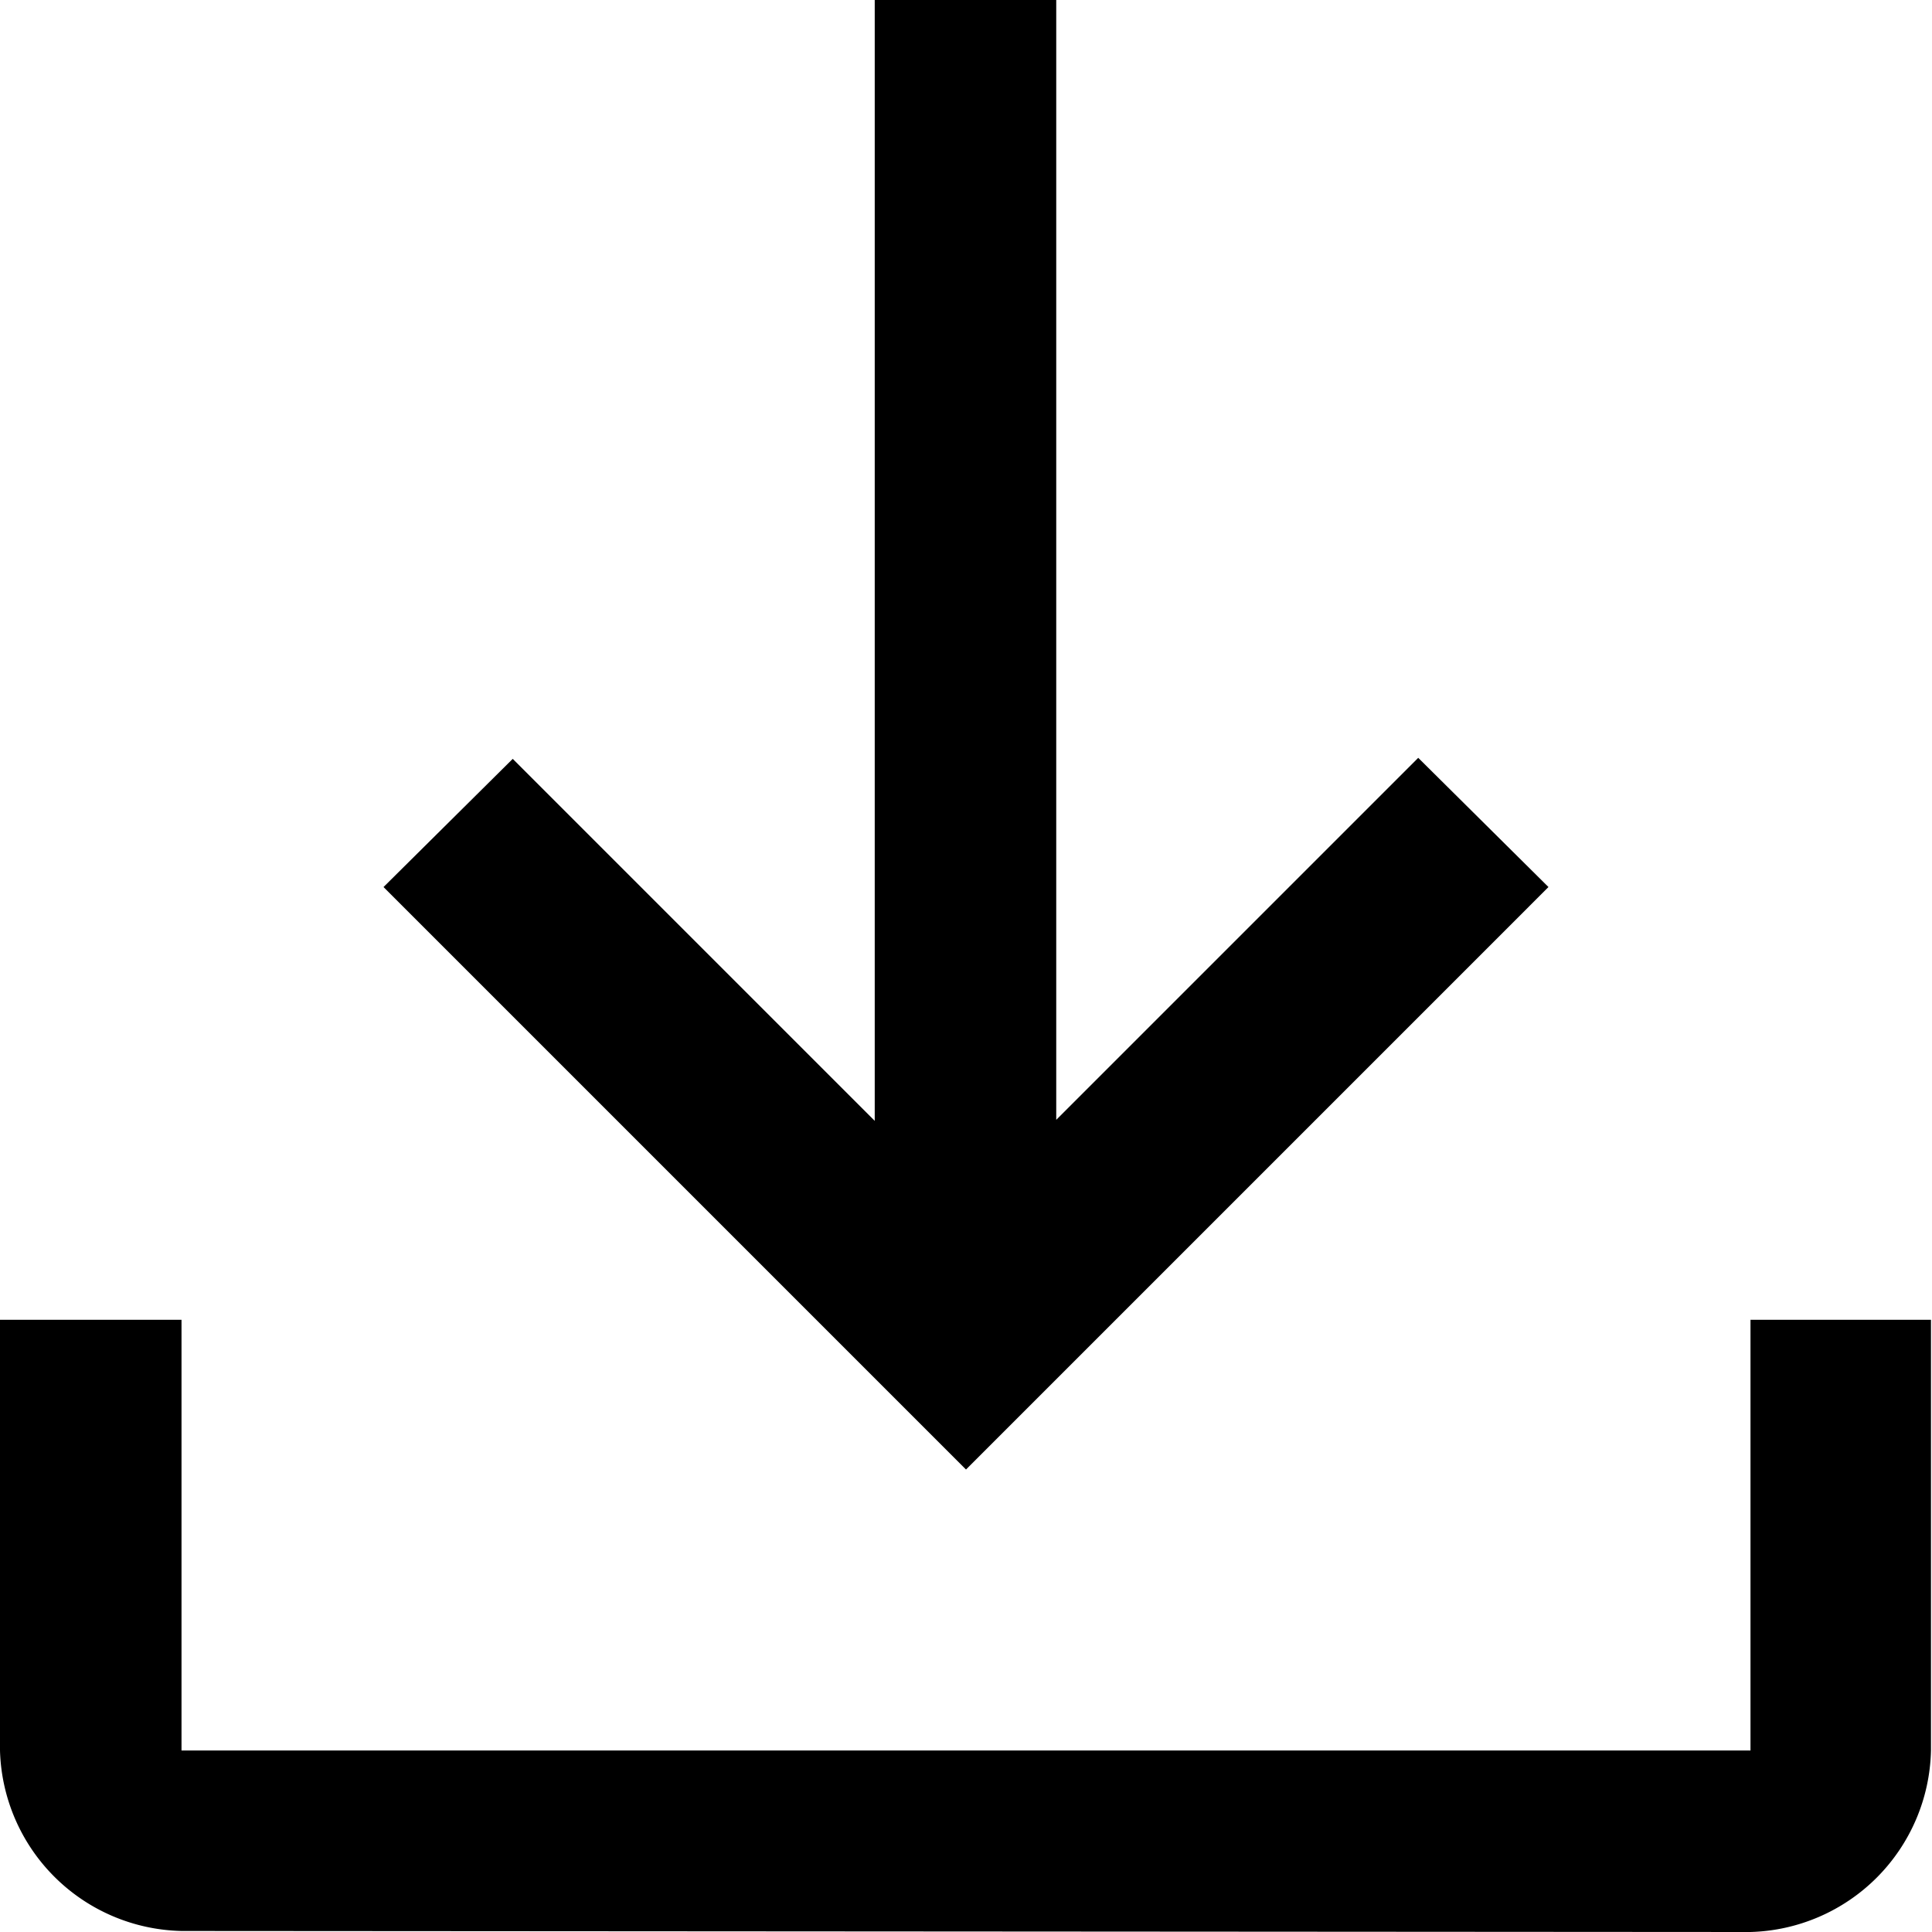 <svg xmlns="http://www.w3.org/2000/svg" width="18.84" height="18.84"><path d="M1.77 18.83A1.81 1.81 0 0 1 0 17.07v-4.2h1.77v4.2h15.3v-4.2h1.76v4.2a1.81 1.81 0 0 1-1.76 1.77Zm7.65-4.5L3.74 8.65 5 7.4l3.53 3.53V0h1.77v10.92l3.53-3.53 1.27 1.26Z"/></svg>